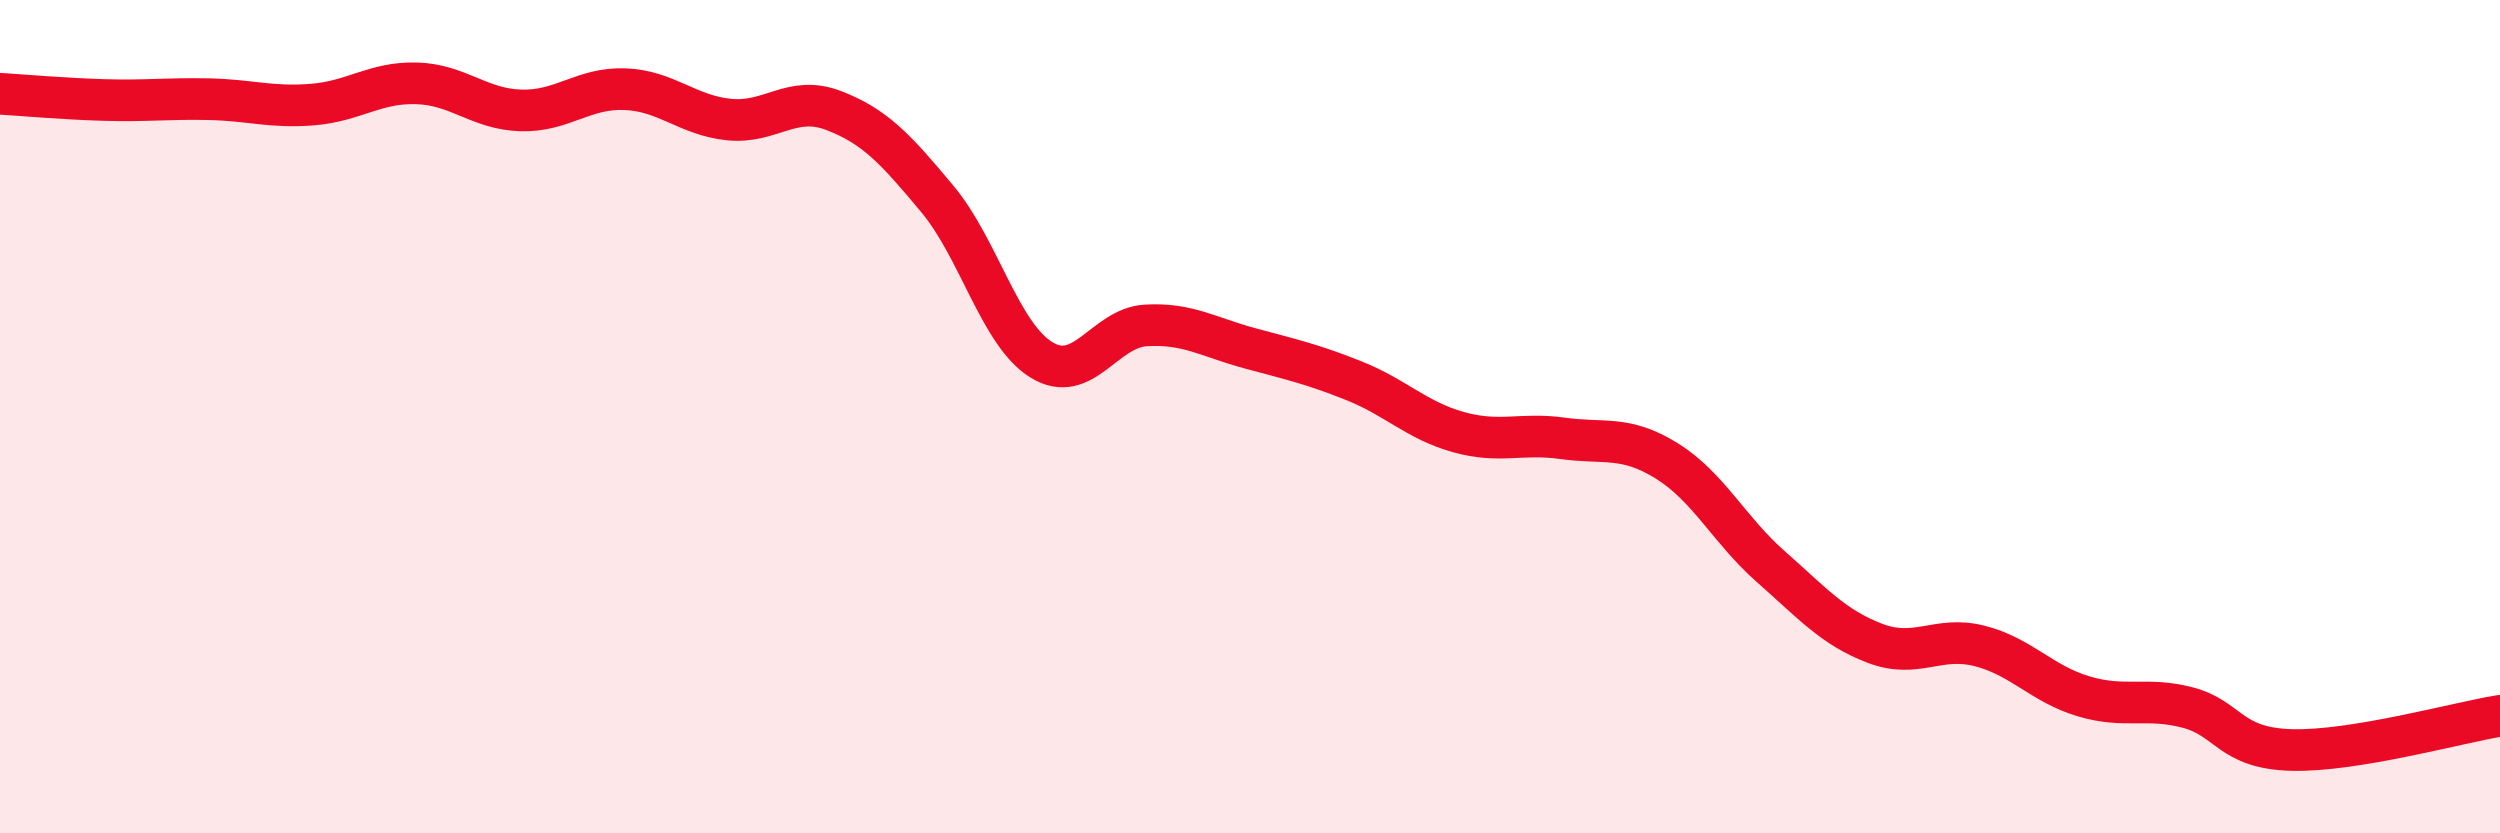 
    <svg width="60" height="20" viewBox="0 0 60 20" xmlns="http://www.w3.org/2000/svg">
      <path
        d="M 0,2.25 C 0.5,2.28 1.5,2.37 2.5,2.4 C 3.5,2.43 4,2.36 5,2.38 C 6,2.4 6.5,2.59 7.5,2.51 C 8.5,2.43 9,1.97 10,2 C 11,2.03 11.5,2.62 12.5,2.65 C 13.5,2.68 14,2.1 15,2.14 C 16,2.18 16.5,2.77 17.5,2.87 C 18.5,2.97 19,2.27 20,2.65 C 21,3.03 21.5,3.58 22.5,4.78 C 23.5,5.98 24,8.03 25,8.64 C 26,9.25 26.5,7.87 27.5,7.81 C 28.5,7.75 29,8.09 30,8.36 C 31,8.63 31.5,8.74 32.5,9.14 C 33.5,9.54 34,10.09 35,10.37 C 36,10.65 36.5,10.38 37.5,10.52 C 38.5,10.66 39,10.44 40,11.06 C 41,11.68 41.5,12.72 42.5,13.6 C 43.5,14.48 44,15.06 45,15.44 C 46,15.82 46.5,15.25 47.5,15.5 C 48.5,15.75 49,16.41 50,16.71 C 51,17.01 51.5,16.72 52.5,16.98 C 53.5,17.24 53.5,17.96 55,18 C 56.5,18.04 59,17.34 60,17.18L60 20L0 20Z"
        fill="#EB0A25"
        opacity="0.1"
        stroke-linecap="round"
        stroke-linejoin="round"
      />
      <path
        d="M 0,2.25 C 0.5,2.28 1.5,2.37 2.5,2.4 C 3.5,2.43 4,2.36 5,2.38 C 6,2.4 6.5,2.59 7.5,2.51 C 8.5,2.43 9,1.97 10,2 C 11,2.03 11.5,2.62 12.5,2.65 C 13.5,2.68 14,2.1 15,2.14 C 16,2.18 16.5,2.77 17.5,2.87 C 18.5,2.97 19,2.27 20,2.65 C 21,3.03 21.5,3.58 22.5,4.78 C 23.5,5.98 24,8.03 25,8.64 C 26,9.25 26.5,7.87 27.5,7.81 C 28.5,7.75 29,8.09 30,8.36 C 31,8.63 31.5,8.74 32.5,9.14 C 33.5,9.54 34,10.09 35,10.37 C 36,10.65 36.5,10.38 37.5,10.52 C 38.5,10.66 39,10.44 40,11.06 C 41,11.68 41.5,12.72 42.5,13.6 C 43.5,14.48 44,15.06 45,15.44 C 46,15.82 46.5,15.25 47.5,15.5 C 48.5,15.75 49,16.41 50,16.71 C 51,17.01 51.5,16.72 52.5,16.98 C 53.5,17.24 53.5,17.96 55,18 C 56.5,18.04 59,17.34 60,17.18"
        stroke="#EB0A25"
        stroke-width="1"
        fill="none"
        stroke-linecap="round"
        stroke-linejoin="round"
      />
    </svg>
  